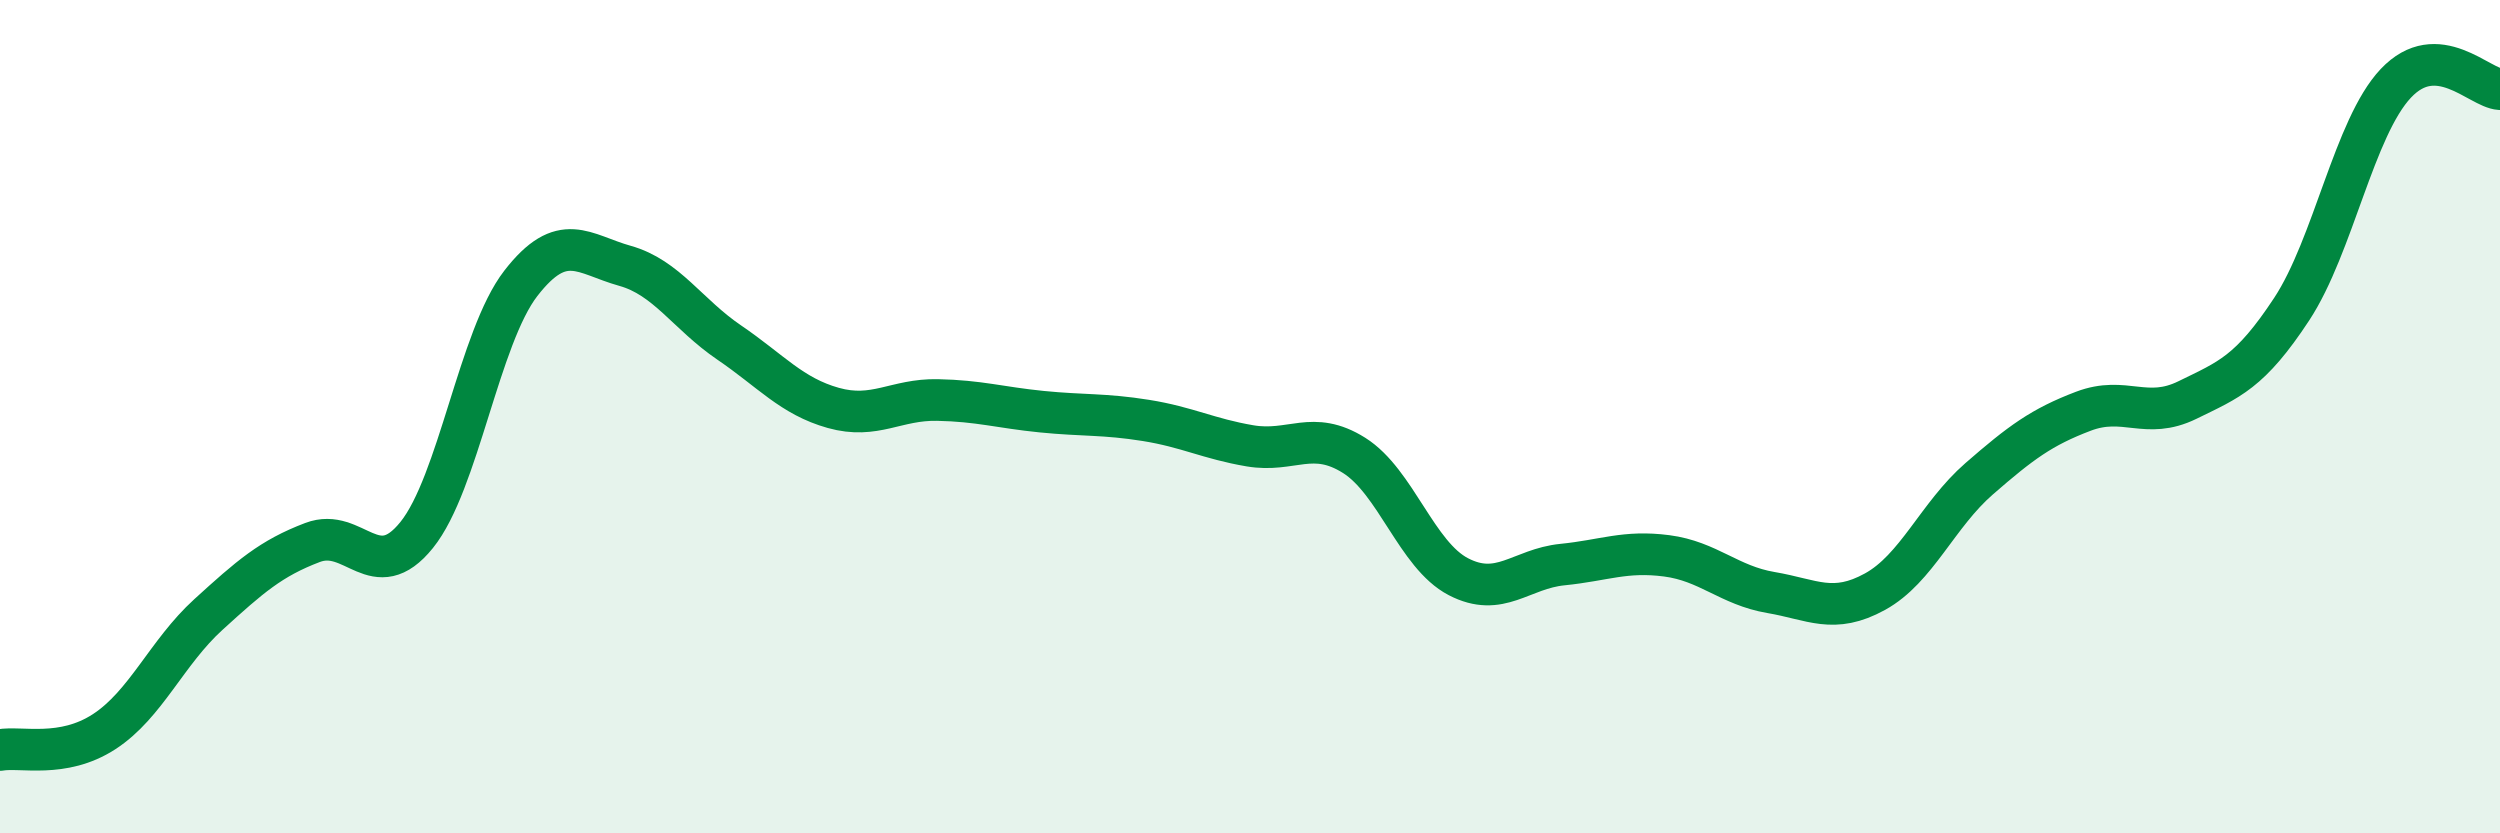 
    <svg width="60" height="20" viewBox="0 0 60 20" xmlns="http://www.w3.org/2000/svg">
      <path
        d="M 0,18 C 0.5,17.91 1.5,18.21 2.5,17.56 C 3.5,16.91 4,15.66 5,14.75 C 6,13.84 6.5,13.4 7.5,13.02 C 8.5,12.64 9,14.08 10,12.84 C 11,11.6 11.5,8.09 12.5,6.8 C 13.5,5.51 14,6.1 15,6.38 C 16,6.66 16.5,7.54 17.5,8.22 C 18.5,8.9 19,9.51 20,9.79 C 21,10.07 21.5,9.58 22.5,9.6 C 23.5,9.62 24,9.78 25,9.88 C 26,9.98 26.5,9.93 27.5,10.09 C 28.5,10.25 29,10.53 30,10.7 C 31,10.87 31.5,10.3 32.5,10.93 C 33.5,11.56 34,13.32 35,13.84 C 36,14.36 36.5,13.65 37.5,13.55 C 38.5,13.45 39,13.21 40,13.34 C 41,13.47 41.5,14.05 42.5,14.22 C 43.5,14.39 44,14.75 45,14.2 C 46,13.65 46.5,12.36 47.5,11.49 C 48.5,10.62 49,10.25 50,9.87 C 51,9.49 51.5,10.09 52.5,9.6 C 53.5,9.11 54,8.94 55,7.42 C 56,5.9 56.5,3.06 57.5,2 C 58.5,0.94 59.5,2.11 60,2.14L60 20L0 20Z"
        fill="#008740"
        opacity="0.1"
        stroke-linecap="round"
        stroke-linejoin="round"
      />
      <path
        d="M 0,18 C 0.5,17.91 1.5,18.21 2.5,17.56 C 3.5,16.91 4,15.66 5,14.75 C 6,13.84 6.5,13.4 7.5,13.02 C 8.5,12.64 9,14.08 10,12.84 C 11,11.6 11.5,8.09 12.5,6.8 C 13.5,5.51 14,6.1 15,6.38 C 16,6.66 16.5,7.54 17.5,8.22 C 18.5,8.9 19,9.51 20,9.79 C 21,10.07 21.5,9.58 22.5,9.6 C 23.5,9.62 24,9.78 25,9.88 C 26,9.98 26.5,9.93 27.5,10.09 C 28.5,10.25 29,10.53 30,10.7 C 31,10.87 31.5,10.3 32.5,10.93 C 33.5,11.56 34,13.32 35,13.84 C 36,14.36 36.5,13.65 37.5,13.55 C 38.5,13.45 39,13.21 40,13.34 C 41,13.47 41.5,14.05 42.5,14.22 C 43.5,14.39 44,14.75 45,14.2 C 46,13.65 46.5,12.36 47.5,11.49 C 48.5,10.62 49,10.25 50,9.87 C 51,9.49 51.5,10.09 52.5,9.6 C 53.5,9.11 54,8.94 55,7.42 C 56,5.9 56.5,3.06 57.5,2 C 58.5,0.94 59.5,2.11 60,2.14"
        stroke="#008740"
        stroke-width="1"
        fill="none"
        stroke-linecap="round"
        stroke-linejoin="round"
      />
    </svg>
  